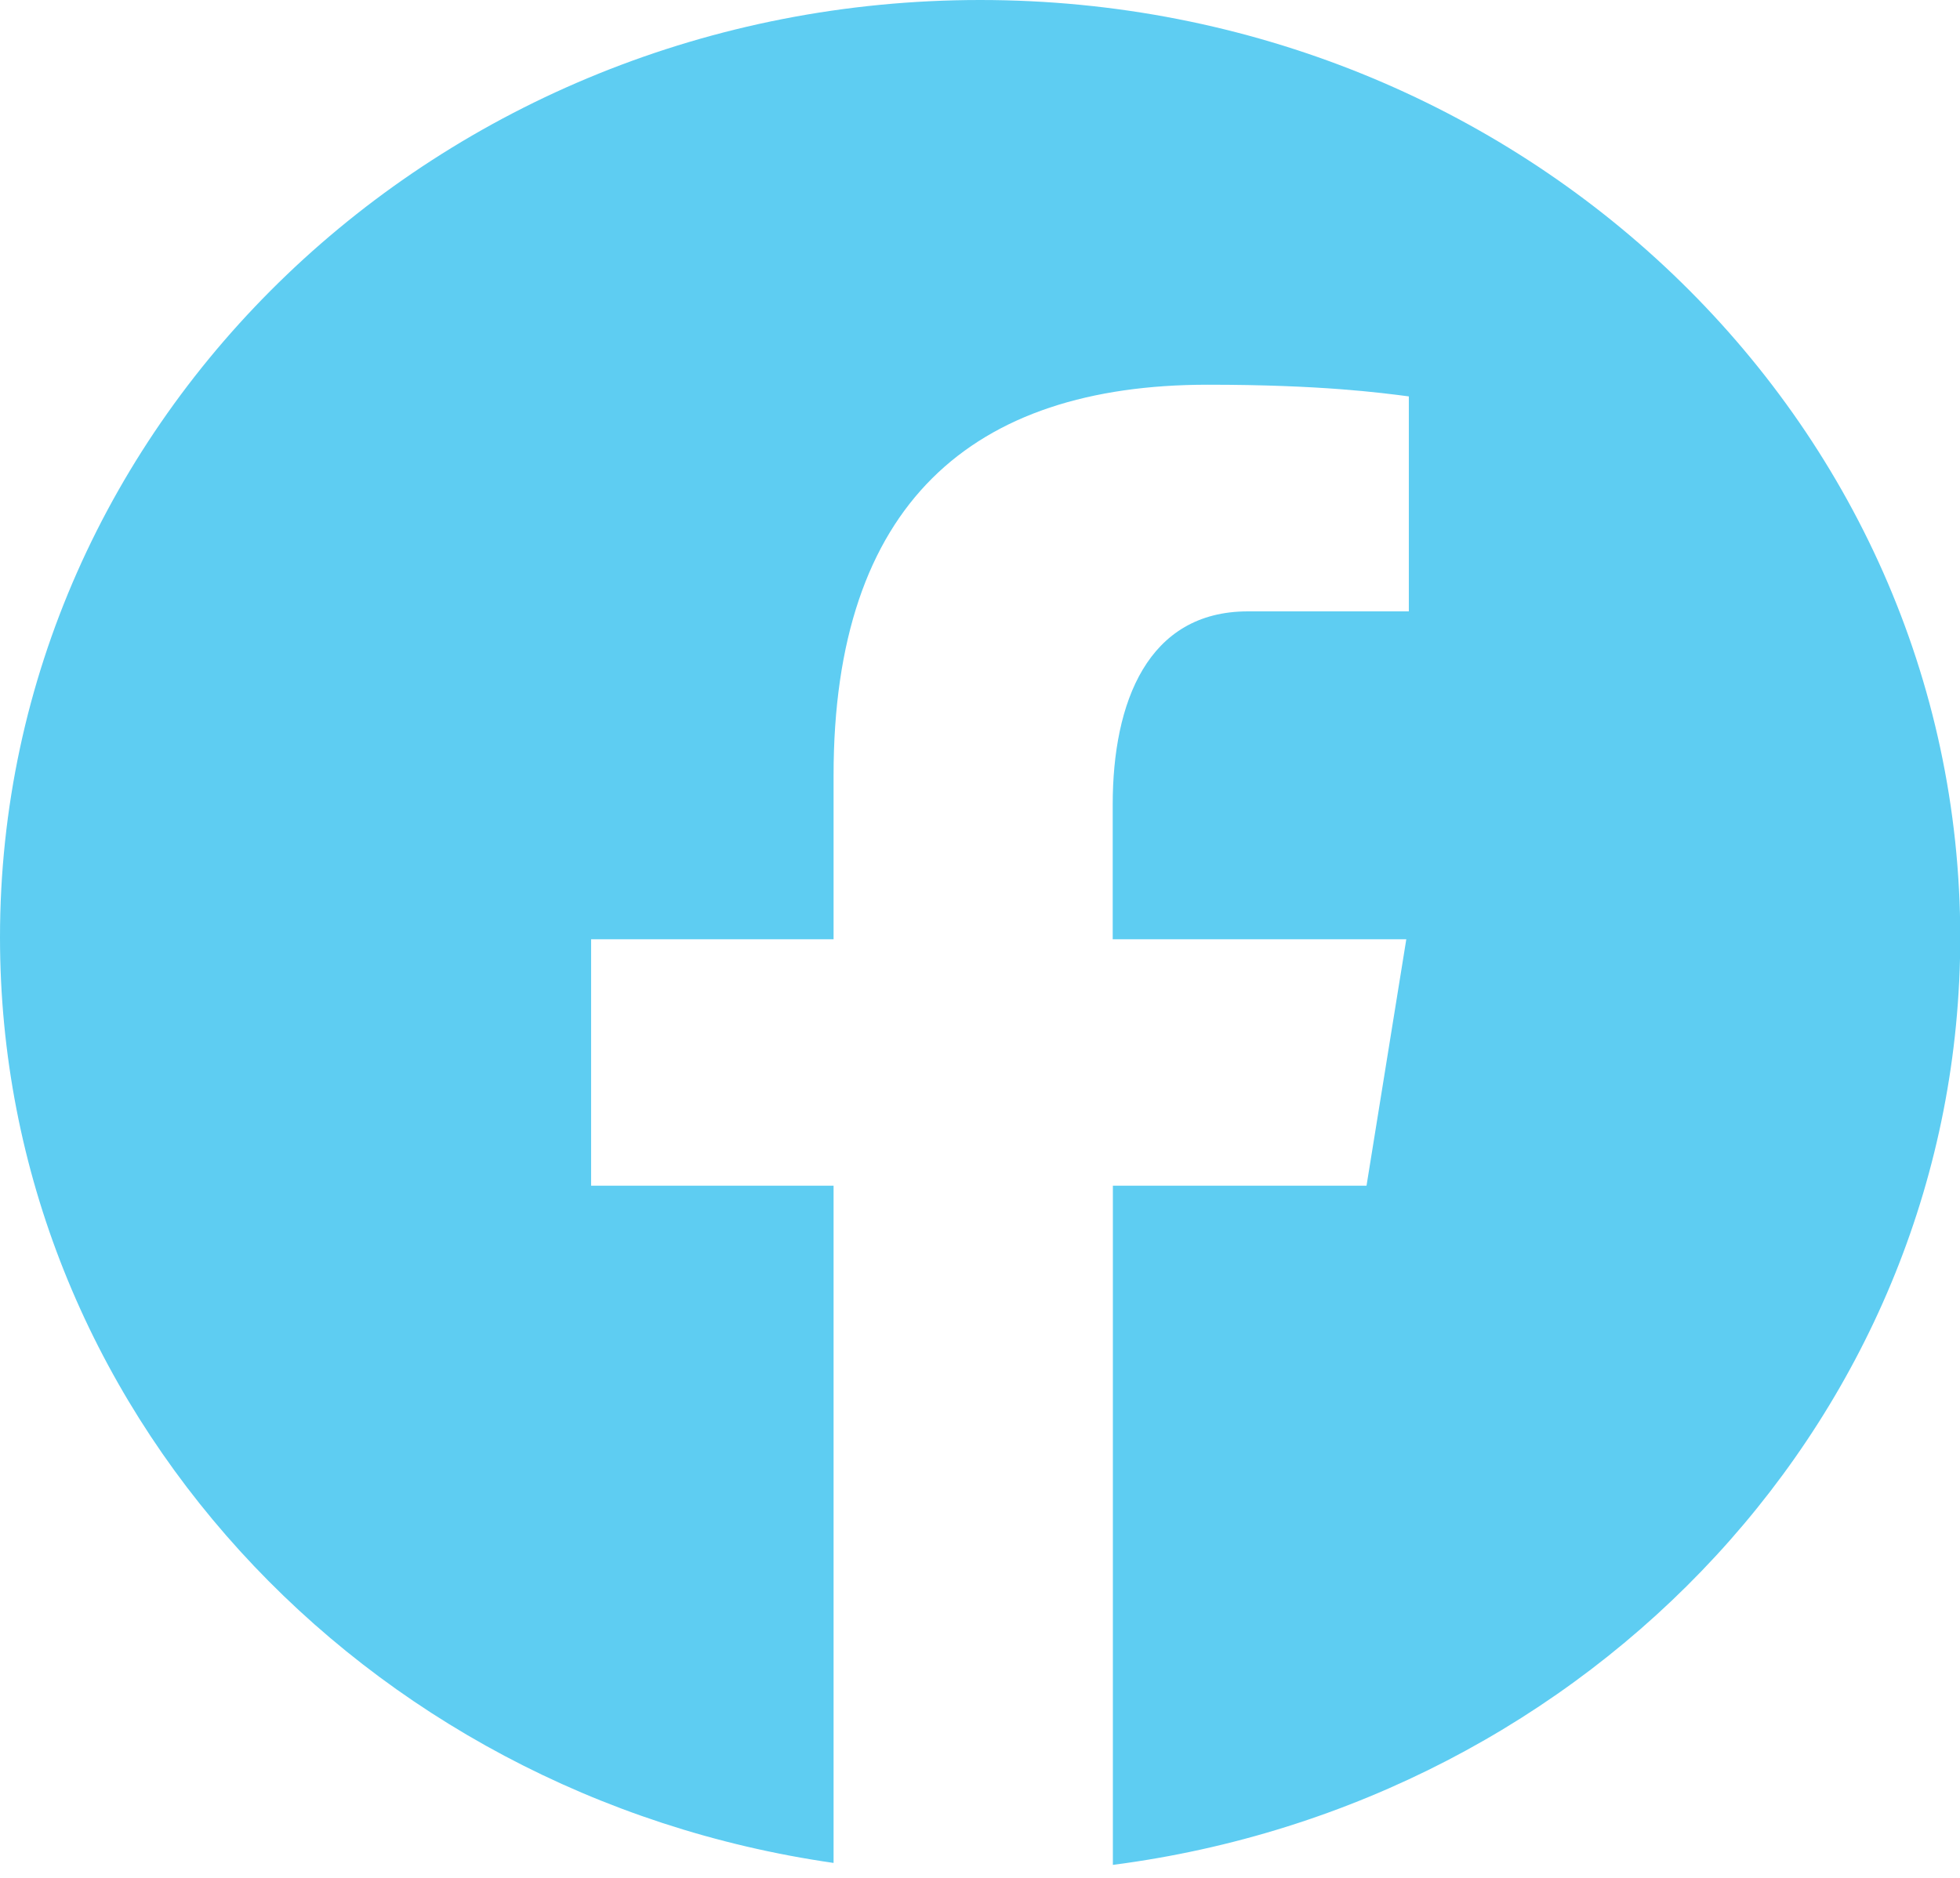 <svg width="24" height="23" viewBox="0 0 24 23" fill="none" xmlns="http://www.w3.org/2000/svg">
<path d="M12.002 0C5.373 0 0 5.139 0 11.48C0 17.235 4.432 21.987 10.207 22.817V14.522H7.238V11.504H10.207V9.496C10.207 6.172 11.901 4.712 14.79 4.712C16.173 4.712 16.904 4.81 17.251 4.855V7.488H15.28C14.054 7.488 13.625 8.601 13.625 9.854V11.504H17.22L16.733 14.522H13.627V22.841C19.485 22.082 24.003 17.291 24.003 11.48C24.003 5.139 18.63 0 12.002 0Z" fill="#5ECDF2"/>
</svg>
